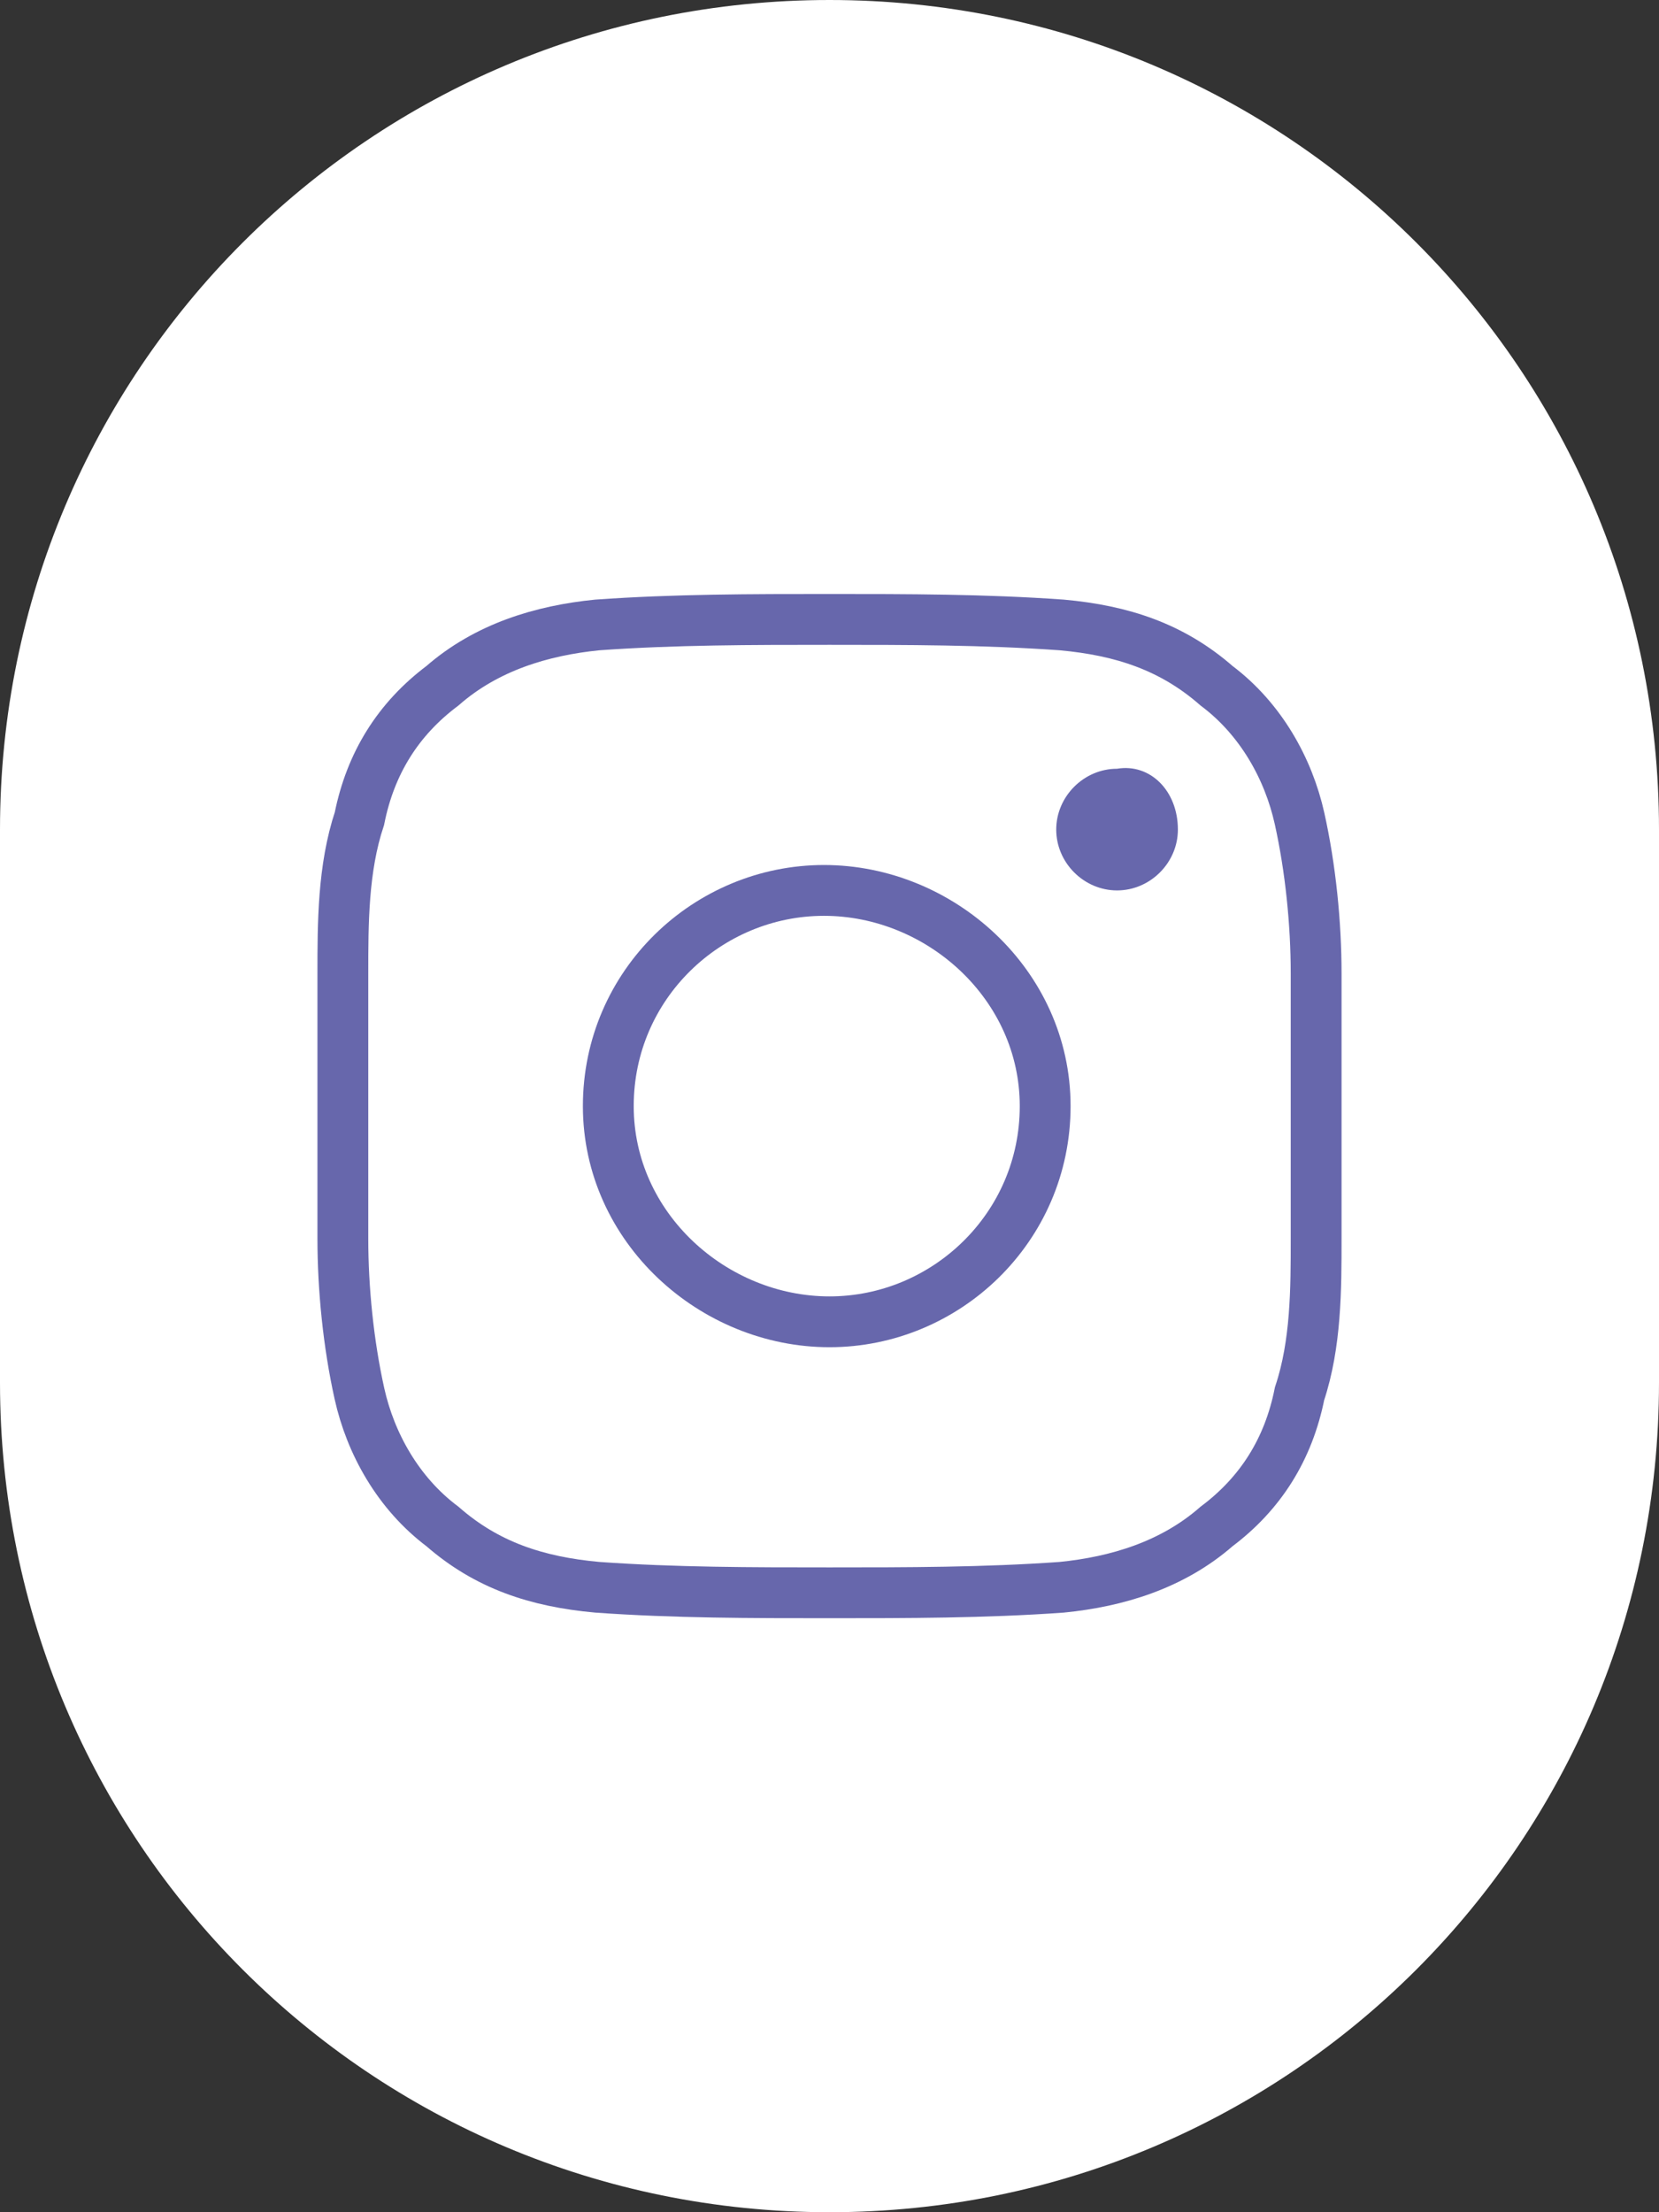<?xml version="1.0" encoding="UTF-8"?> <!-- Generator: Adobe Illustrator 27.0.0, SVG Export Plug-In . SVG Version: 6.00 Build 0) --> <svg xmlns="http://www.w3.org/2000/svg" xmlns:xlink="http://www.w3.org/1999/xlink" id="Слой_1" x="0px" y="0px" viewBox="0 0 30 40" xml:space="preserve"><rect x="0" y="0" width="30" height="40" fill="#333333" stroke="none"/> <path fill="#FFFFFF" d="M15,0L15,0c8.3,0,15,6.7,15,15v10c0,8.3-6.7,15-15,15l0,0C6.7,40,0,33.3,0,25V15C0,6.7,6.7,0,15,0z"></path> <path fill="none" stroke="#6767AC" stroke-width="0.919" stroke-miterlimit="10" d="M23.8,20c0,0.8,0,1.6,0,2.4 c0,0.9,0,1.9-0.3,2.8c-0.2,1-0.7,1.8-1.5,2.4c-0.8,0.7-1.8,1-2.8,1.1c-1.4,0.1-2.8,0.1-4.2,0.1c-1.4,0-2.8,0-4.2-0.1 c-1.1-0.1-2-0.4-2.8-1.1c-0.8-0.6-1.3-1.5-1.5-2.4c-0.2-0.9-0.3-1.9-0.3-2.8c0-0.8,0-1.6,0-2.4c0-0.8,0-1.6,0-2.4 c0-0.9,0-1.9,0.3-2.8c0.2-1,0.7-1.8,1.5-2.4c0.8-0.7,1.8-1,2.8-1.1c1.4-0.1,2.8-0.1,4.2-0.1c1.4,0,2.8,0,4.2,0.1 c1.1,0.1,2,0.4,2.8,1.1c0.8,0.6,1.3,1.5,1.5,2.4c0.2,0.9,0.3,1.9,0.3,2.8C23.8,18.4,23.8,19.2,23.8,20z"></path> <path fill="none" stroke="#6767AC" stroke-width="0.919" stroke-miterlimit="10" d="M18.9,20c0,2.2-1.8,3.9-3.9,3.9S11,22.2,11,20 c0-2.2,1.8-3.9,3.9-3.9S18.9,17.8,18.9,20z"></path> <path fill="#6767AC" d="M21.3,15c0,0.6-0.5,1.1-1.1,1.1c-0.6,0-1.1-0.5-1.1-1.1c0-0.6,0.5-1.1,1.1-1.1C20.8,13.8,21.3,14.3,21.3,15z "></path> </svg> 